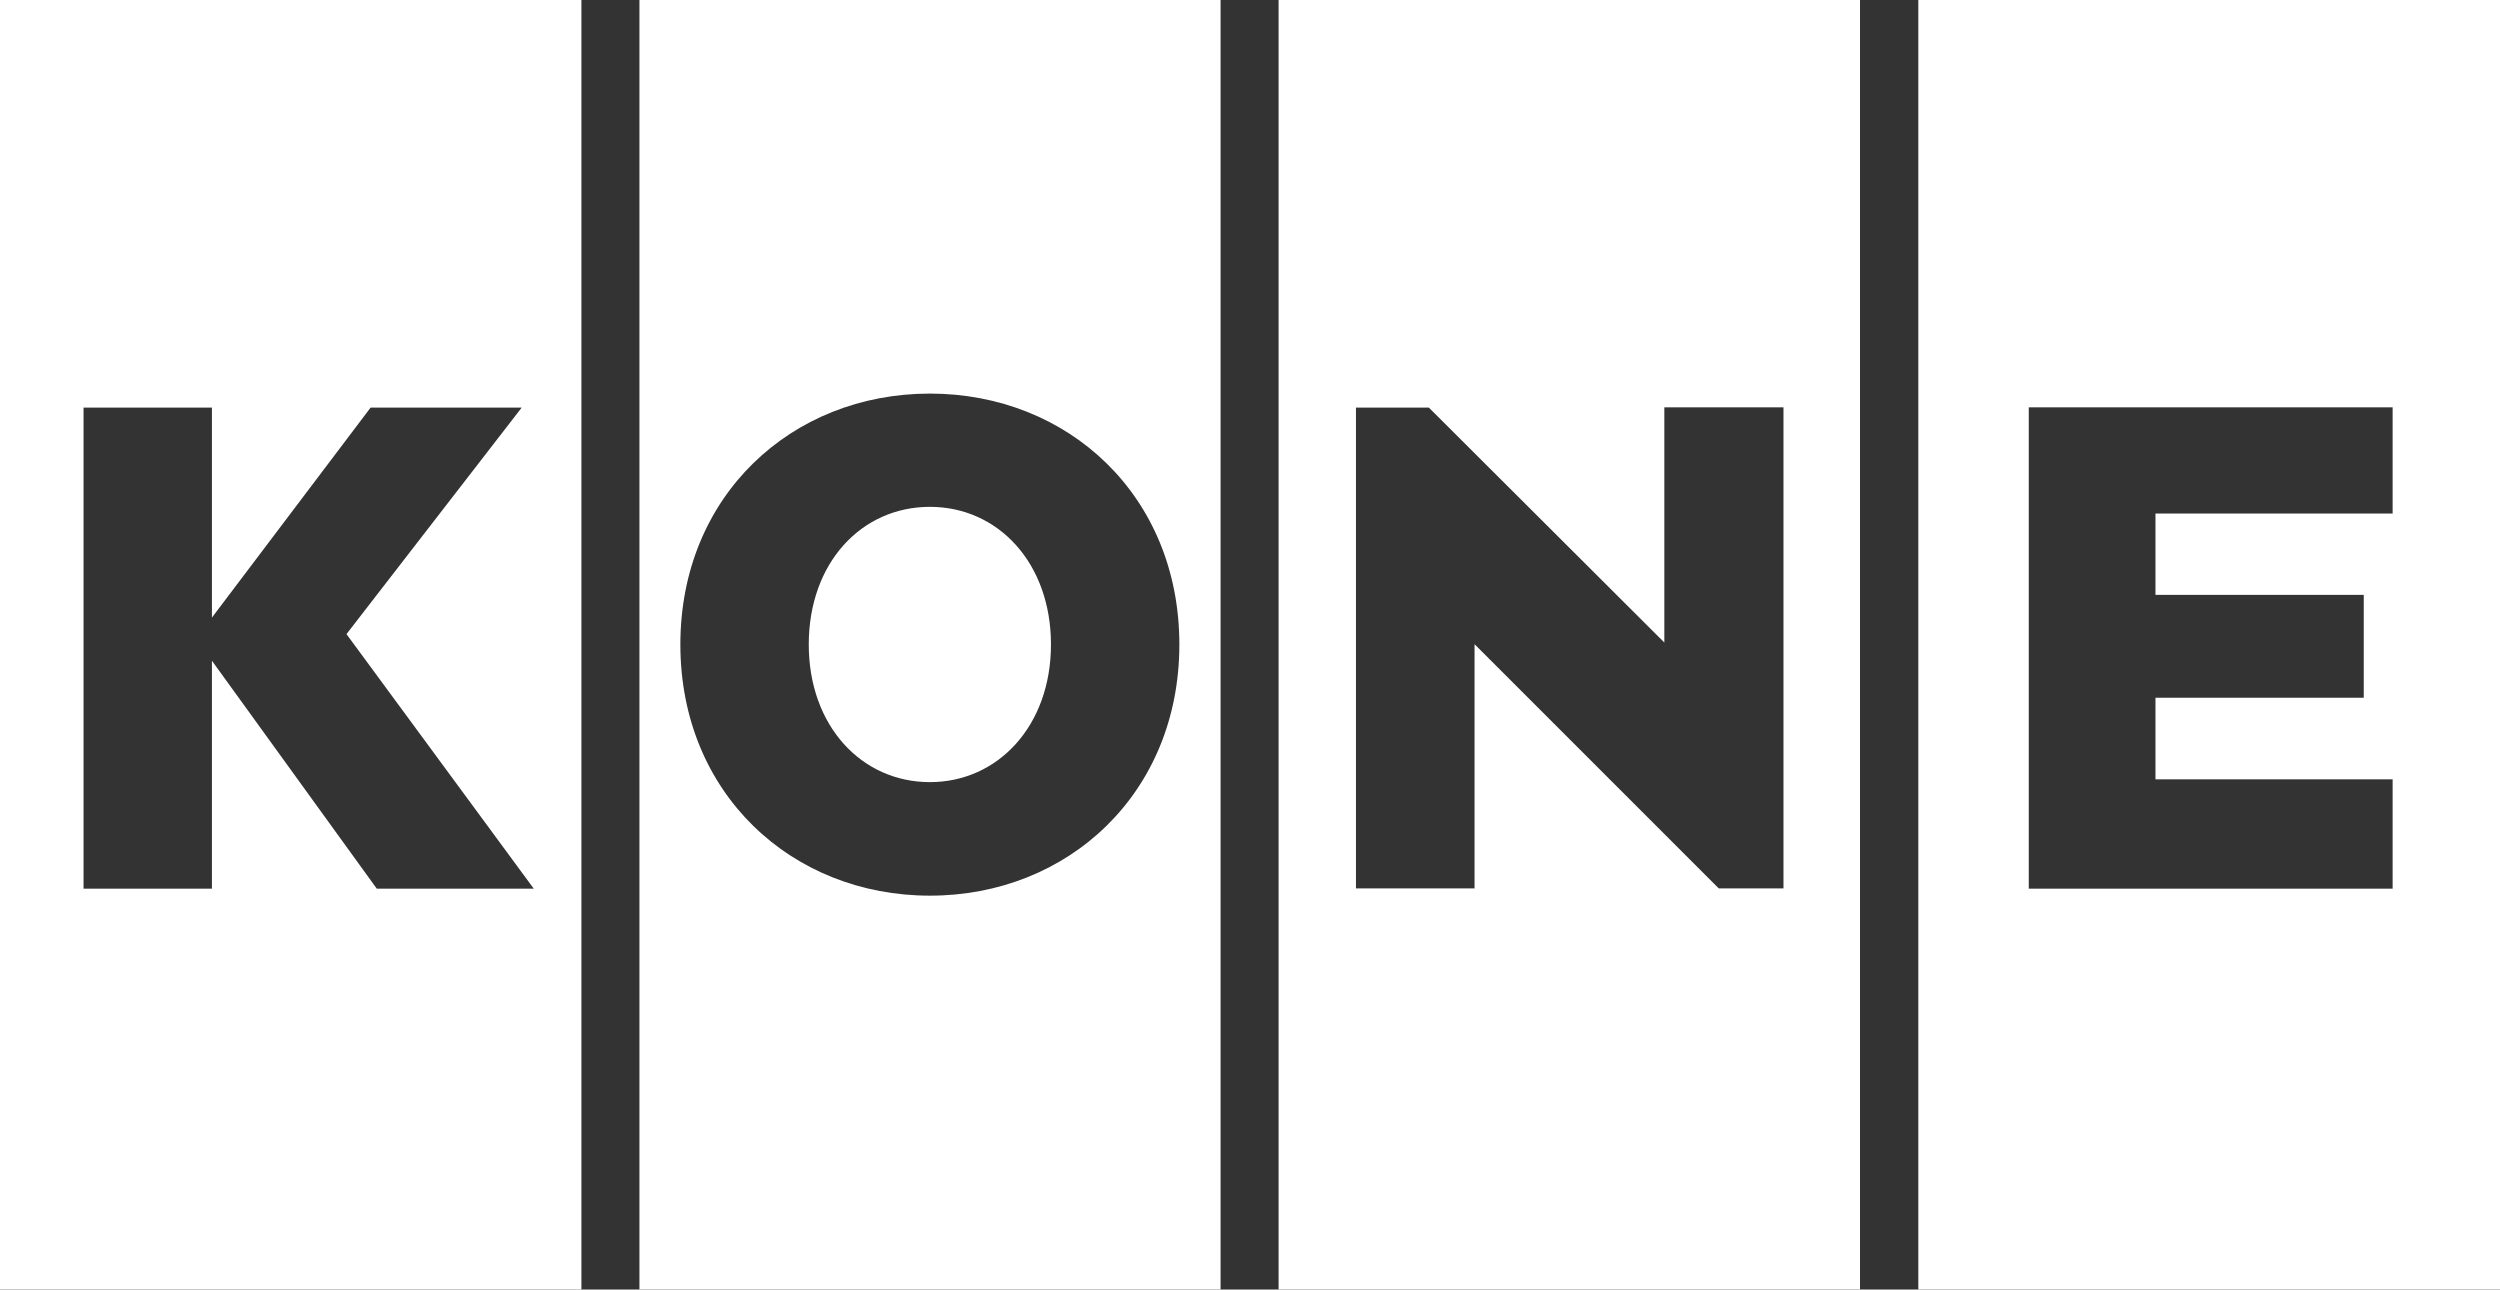 <?xml version="1.0" encoding="UTF-8"?><svg id="Layer_2" xmlns="http://www.w3.org/2000/svg" viewBox="0 0 89.18 46"><rect x="0" y="0" width="89.18" height="46" fill="#333333" stroke="none"/><defs><style>.cls-1{fill:#fff;}</style></defs><g id="Mobile"><path class="cls-1" d="M0,46H20.74V0H0V46ZM2.98,14.54H7.56v7.49l5.66-7.49h5.39l-6.25,8.08,6.68,9.08h-5.6l-5.88-8.13v8.13H2.98V14.54Zm42.63,31.46h20.74V0h-20.74V46Zm2.74-31.46h2.62l8.4,8.38V14.53h4.25V31.69h-2.31l-8.71-8.71v8.71h-4.23V14.53Zm-25.55,31.46h20.74V0H22.81V46Zm10.37-31.96c4.93,0,8.9,3.64,8.9,8.95s-3.97,8.96-8.9,8.96-8.9-3.65-8.9-8.96c0-5.31,3.97-8.95,8.9-8.95Zm-4.32,8.95c0-2.91,1.88-4.91,4.32-4.91s4.32,2.01,4.32,4.91-1.89,4.91-4.32,4.91-4.32-2-4.32-4.91ZM68.43,0V46h20.75V0h-20.75Zm16.92,18.32h-8.46v2.9h7.43v3.67h-7.43v2.91h8.46v3.9h-12.98V14.53h12.98v3.78Z"/></g></svg>